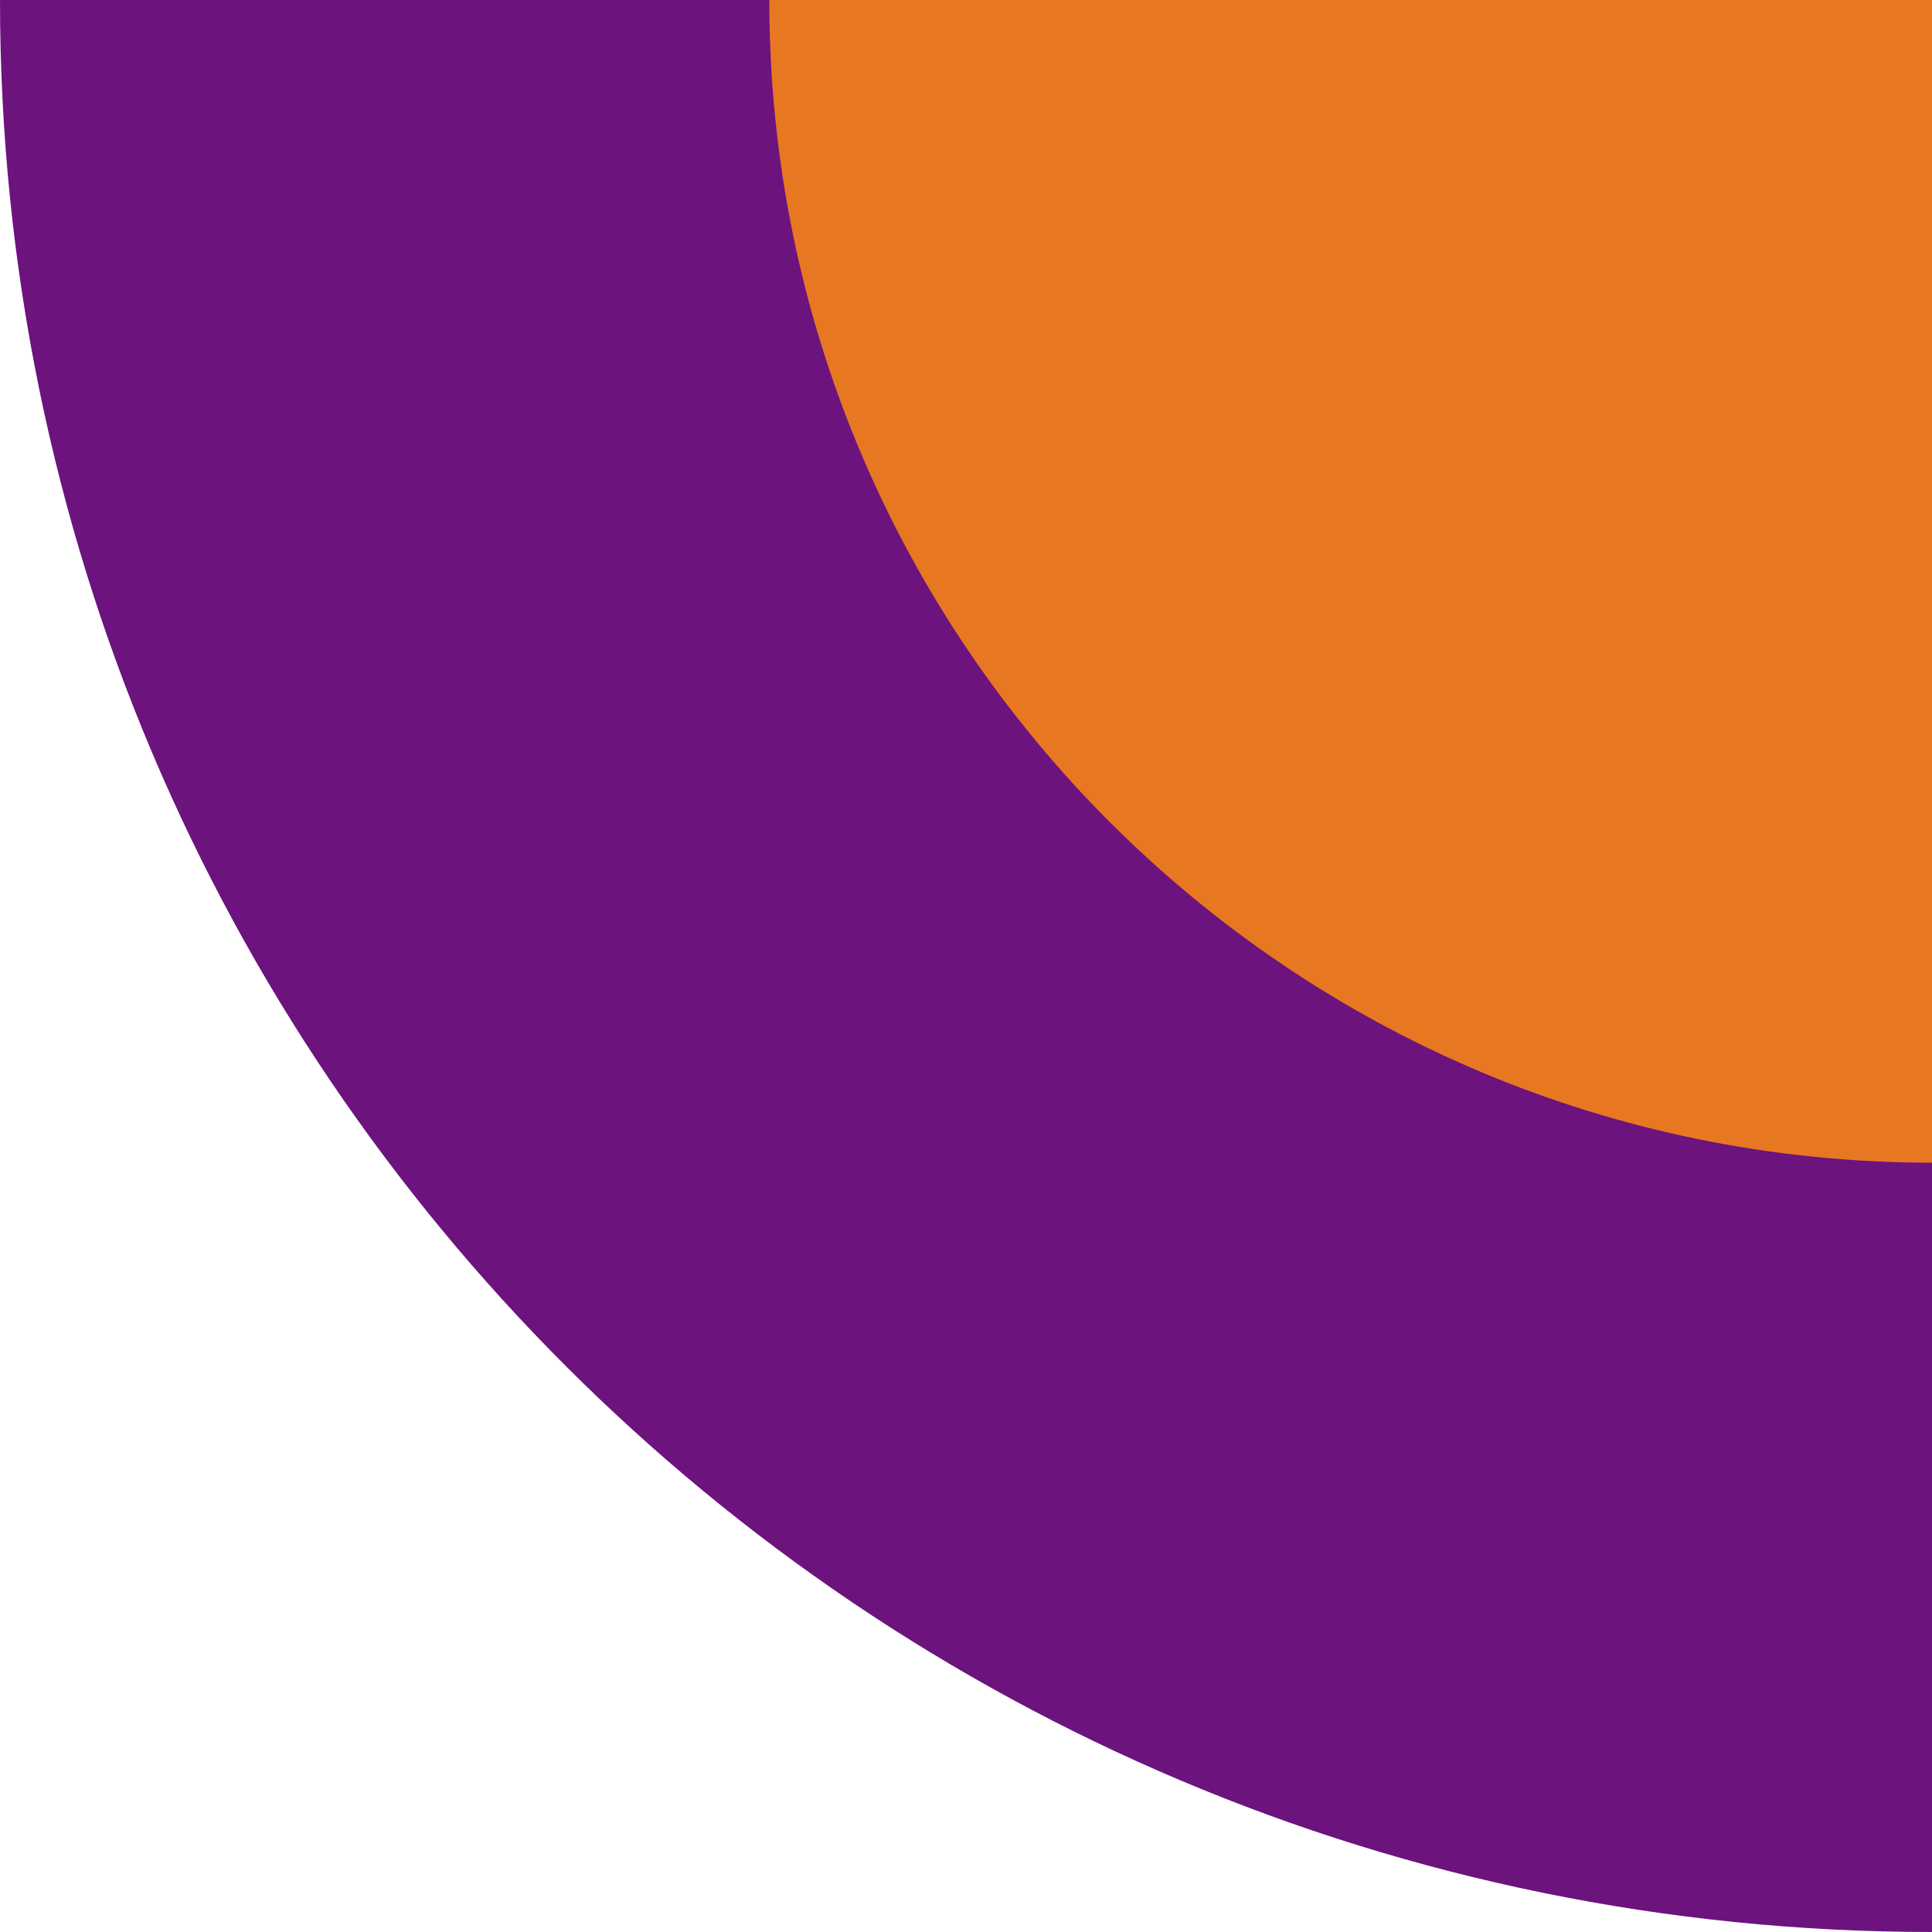 <svg width="442" height="442" viewBox="0 0 442 442" fill="none" xmlns="http://www.w3.org/2000/svg">
<path d="M0 0C0 244.11 197.89 442 442 442V0H0Z" fill="#6C137E"/>
<path d="M176 0C176 146.908 295.092 266 442 266L442 0L176 0Z" fill="#E87722"/>
</svg>
